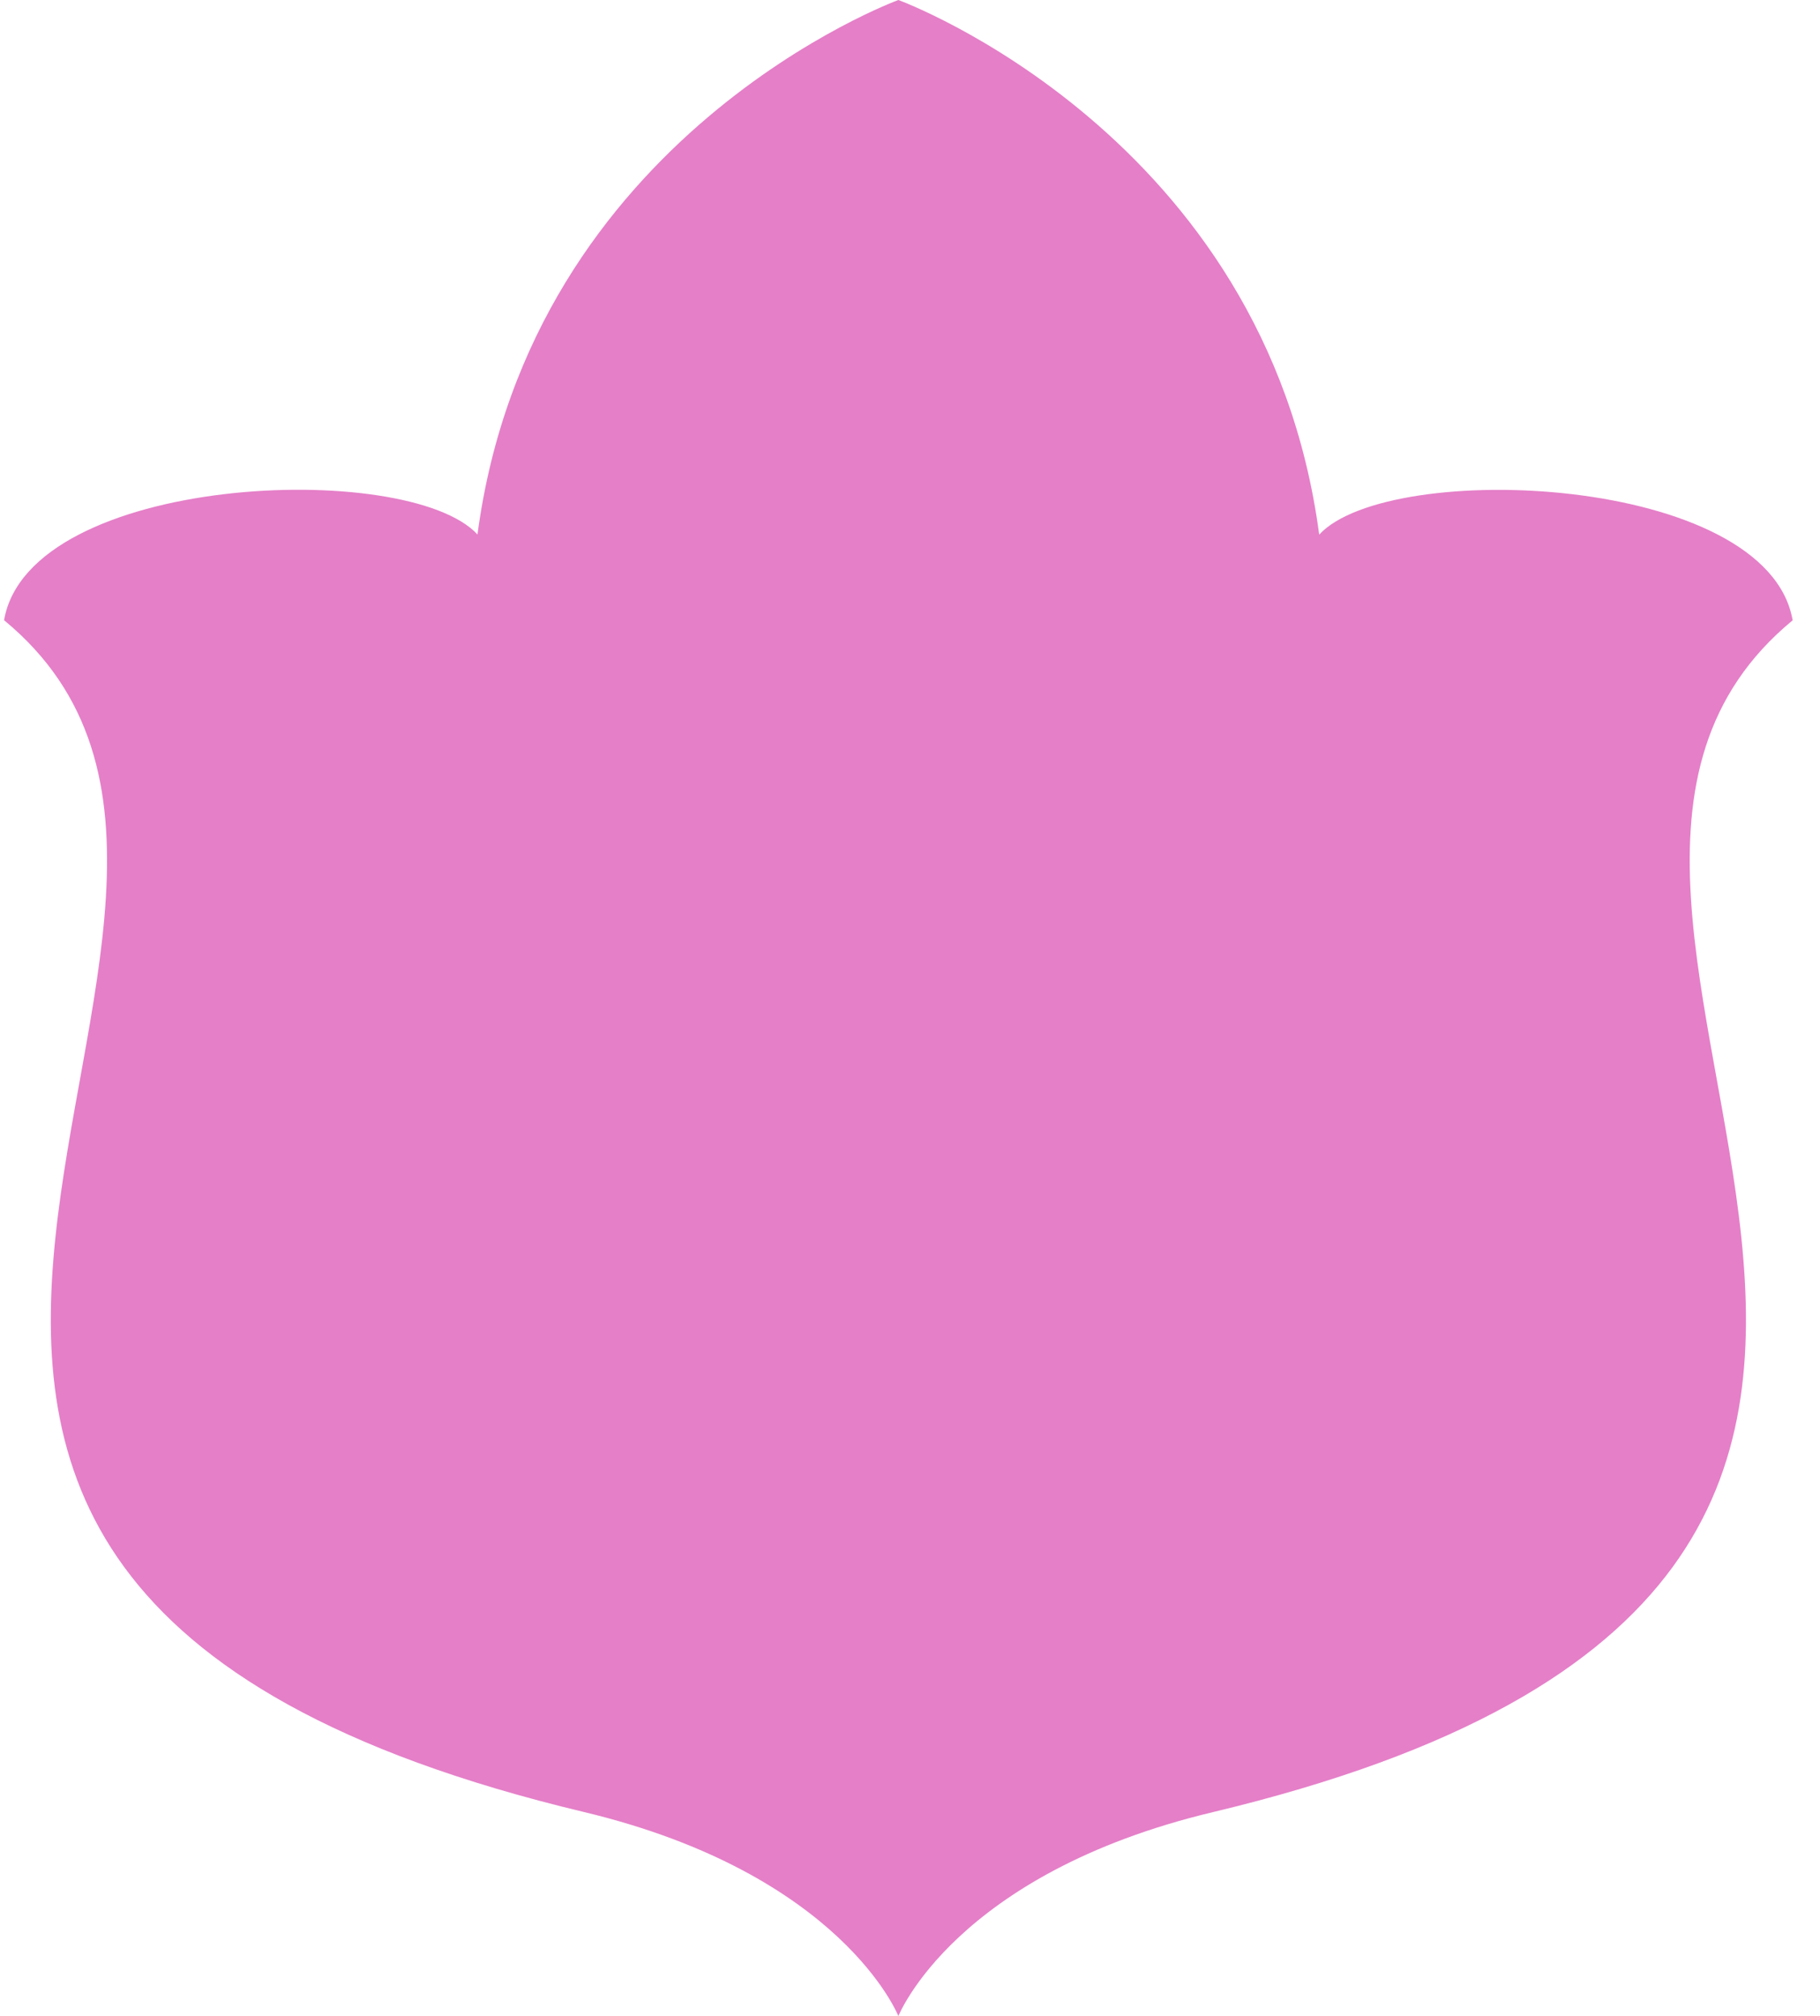 <svg xmlns="http://www.w3.org/2000/svg" width="65" height="72" viewBox="0 0 65 72" fill="none"><path d="M32.084 72C32.084 72 34.088 66.916 43.315 64.714C78.822 56.231 51.243 32.688 64.023 22.152C63.12 16.938 49.62 16.383 47.114 19.091C45.217 4.799 32.084 0 32.084 0C32.084 0 18.951 4.799 17.053 19.086C14.547 16.378 1.047 16.938 0.145 22.148C12.93 32.688 -14.654 56.226 20.853 64.709C30.075 66.916 32.084 71.995 32.084 71.995V72Z" fill="#E57FC8"></path></svg>